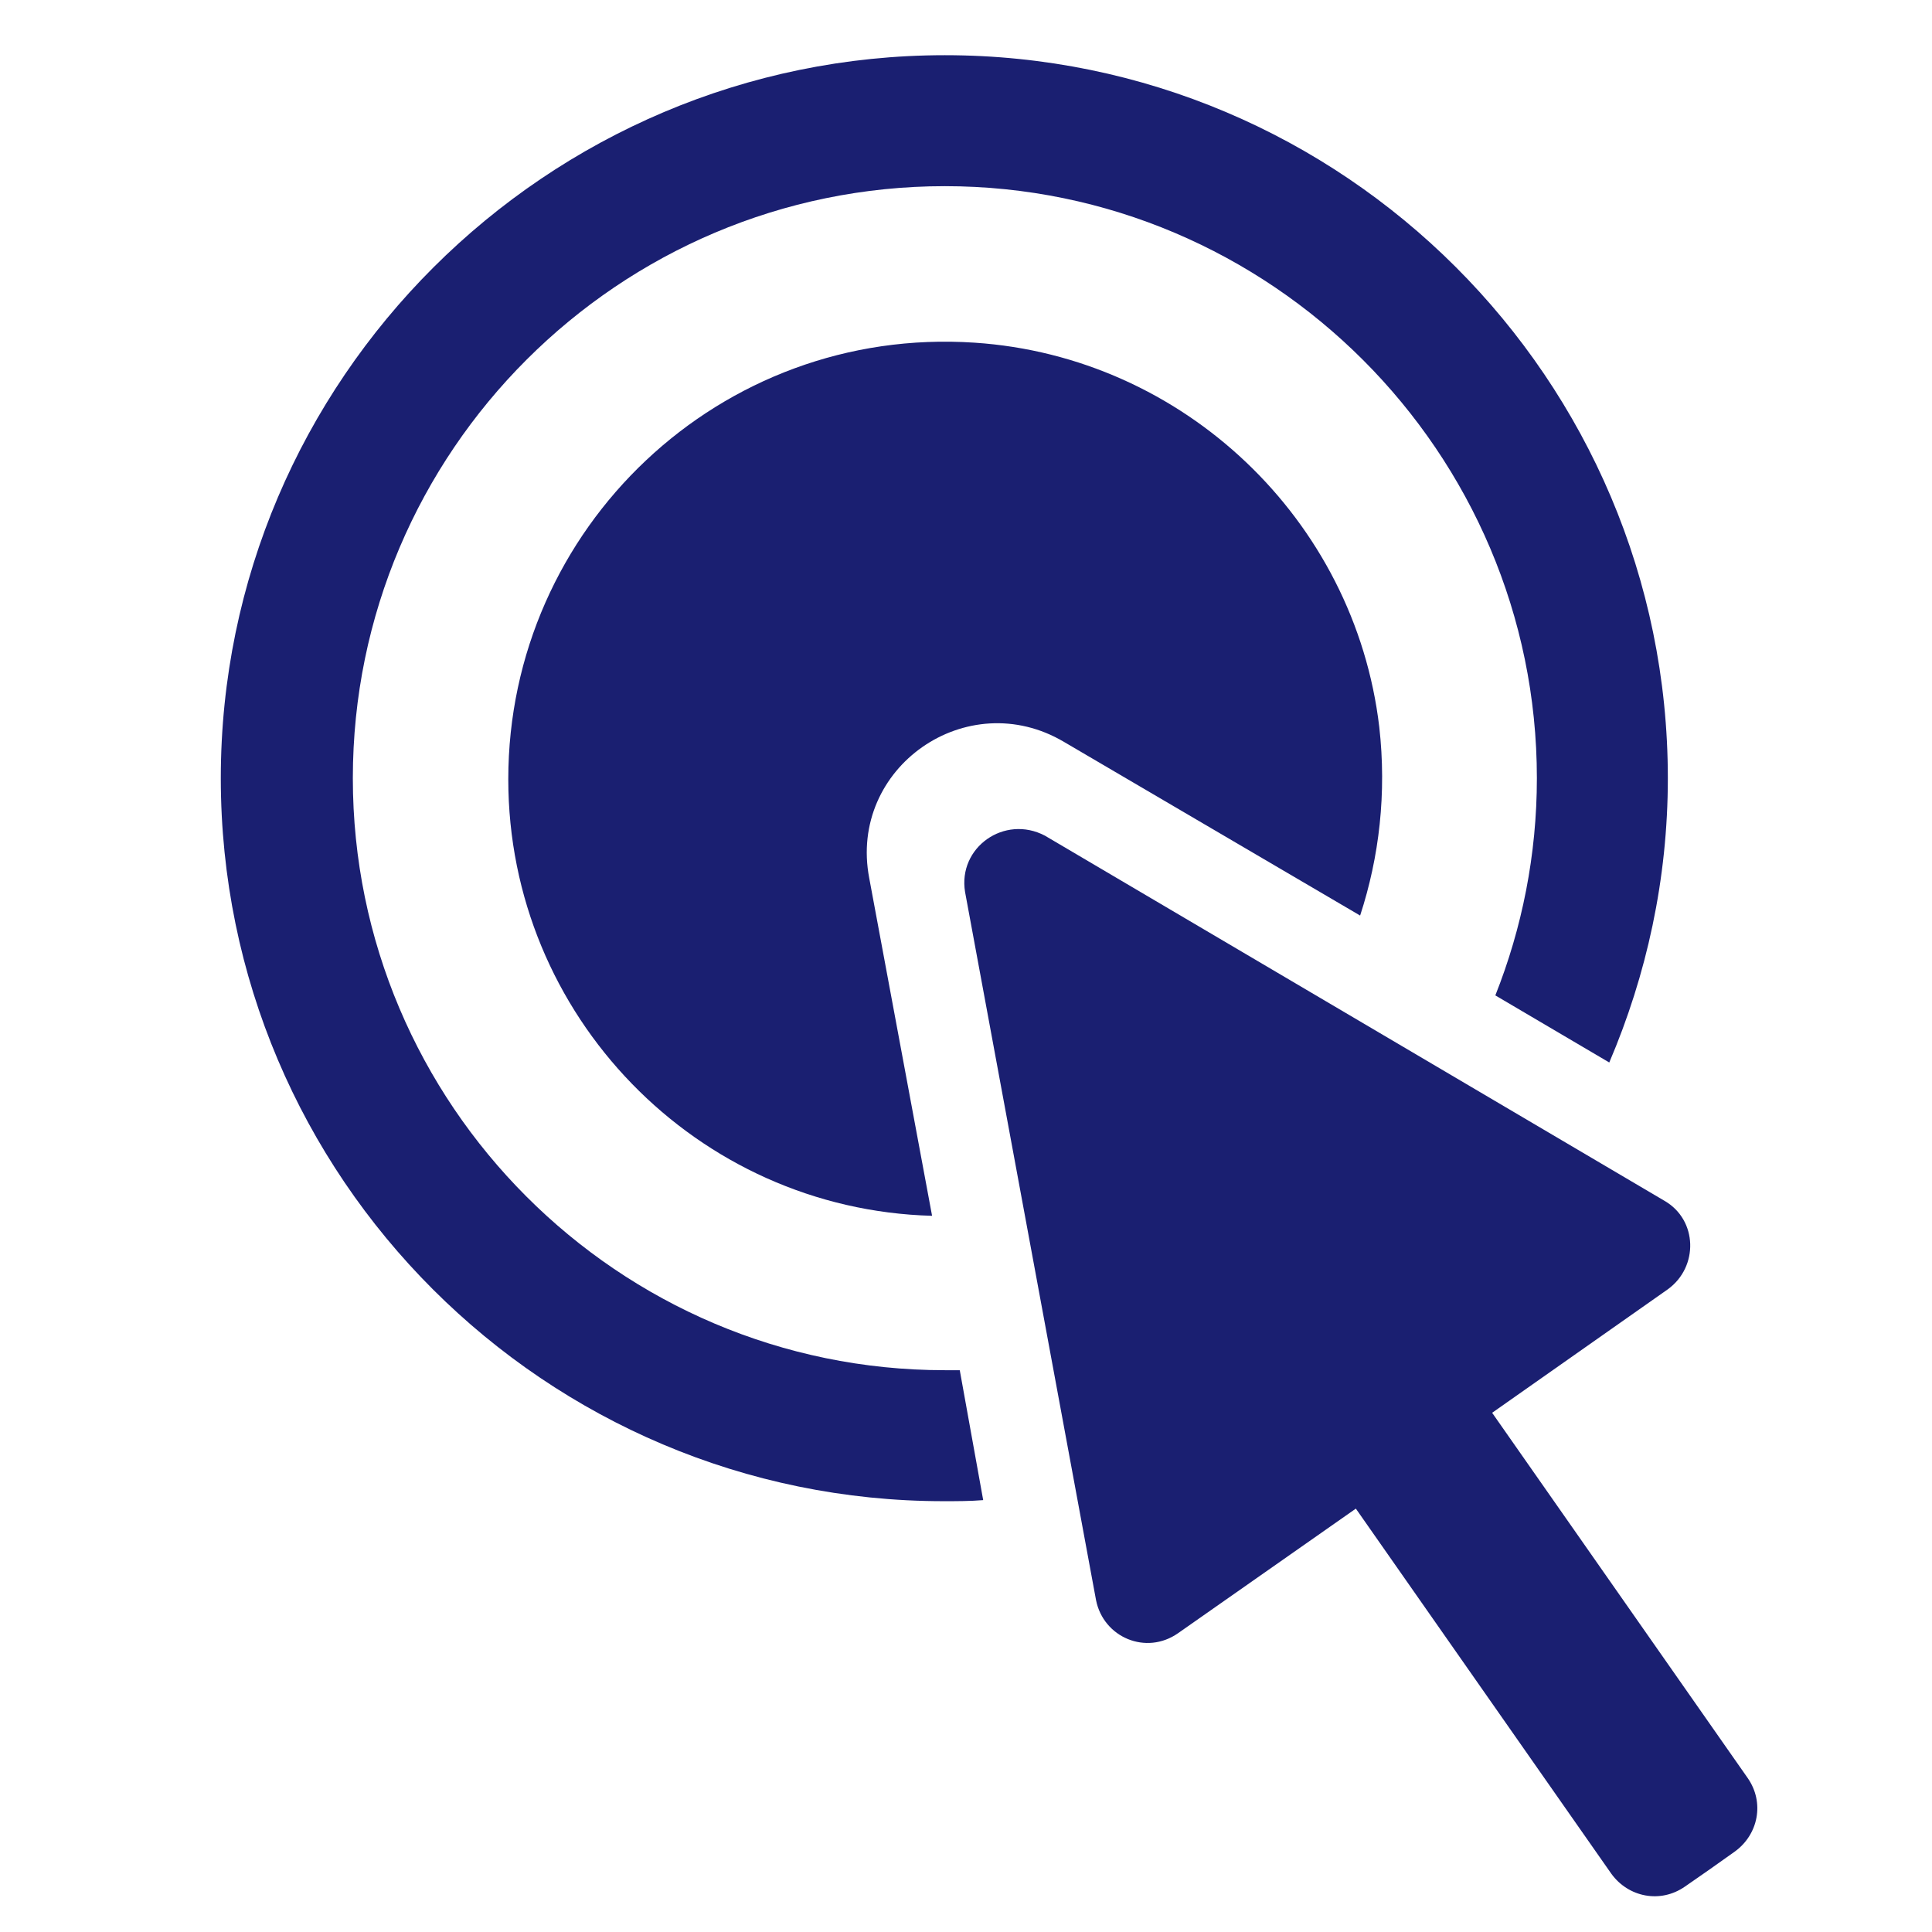 <?xml version="1.0" encoding="UTF-8"?> <svg xmlns="http://www.w3.org/2000/svg" width="70" height="70" viewBox="0 0 70 70" fill="none"><path d="M34.967 32.323L39.712 57.978C39.982 59.328 41.525 59.984 42.683 59.174L49.125 54.66L58.384 67.893C59.002 68.742 60.159 68.973 61.046 68.356L61.934 67.739L62.859 67.083C63.708 66.466 63.94 65.308 63.322 64.421L54.063 51.188L60.429 46.713C61.548 45.903 61.509 44.205 60.313 43.511L37.86 30.278C36.394 29.507 34.697 30.703 34.967 32.323Z" fill="#1A1F71"></path><path d="M34.774 49.645C34.581 49.645 34.388 49.645 34.234 49.645C22.39 49.645 12.784 40.001 12.784 28.195C12.784 16.351 22.429 6.745 34.234 6.745C46.039 6.745 55.684 16.39 55.684 28.195C55.684 30.973 55.144 33.635 54.179 36.065L58.307 38.496C59.657 35.332 60.429 31.86 60.429 28.195C60.429 13.728 48.662 2 34.234 2C19.805 2 8 13.767 8 28.195C8 42.662 19.767 54.391 34.195 54.391C34.658 54.391 35.16 54.391 35.623 54.352L34.774 49.645Z" fill="#1A1F71"></path><path d="M38.555 26.883L49.28 33.172C49.974 31.05 50.244 28.735 49.974 26.343C49.087 18.82 42.875 12.918 35.314 12.416C26.093 11.799 18.416 19.129 18.416 28.234C18.416 36.798 25.245 43.82 33.771 44.051L31.495 31.822C30.723 27.809 35.044 24.8 38.555 26.883Z" fill="#1A1F71"></path></svg> 